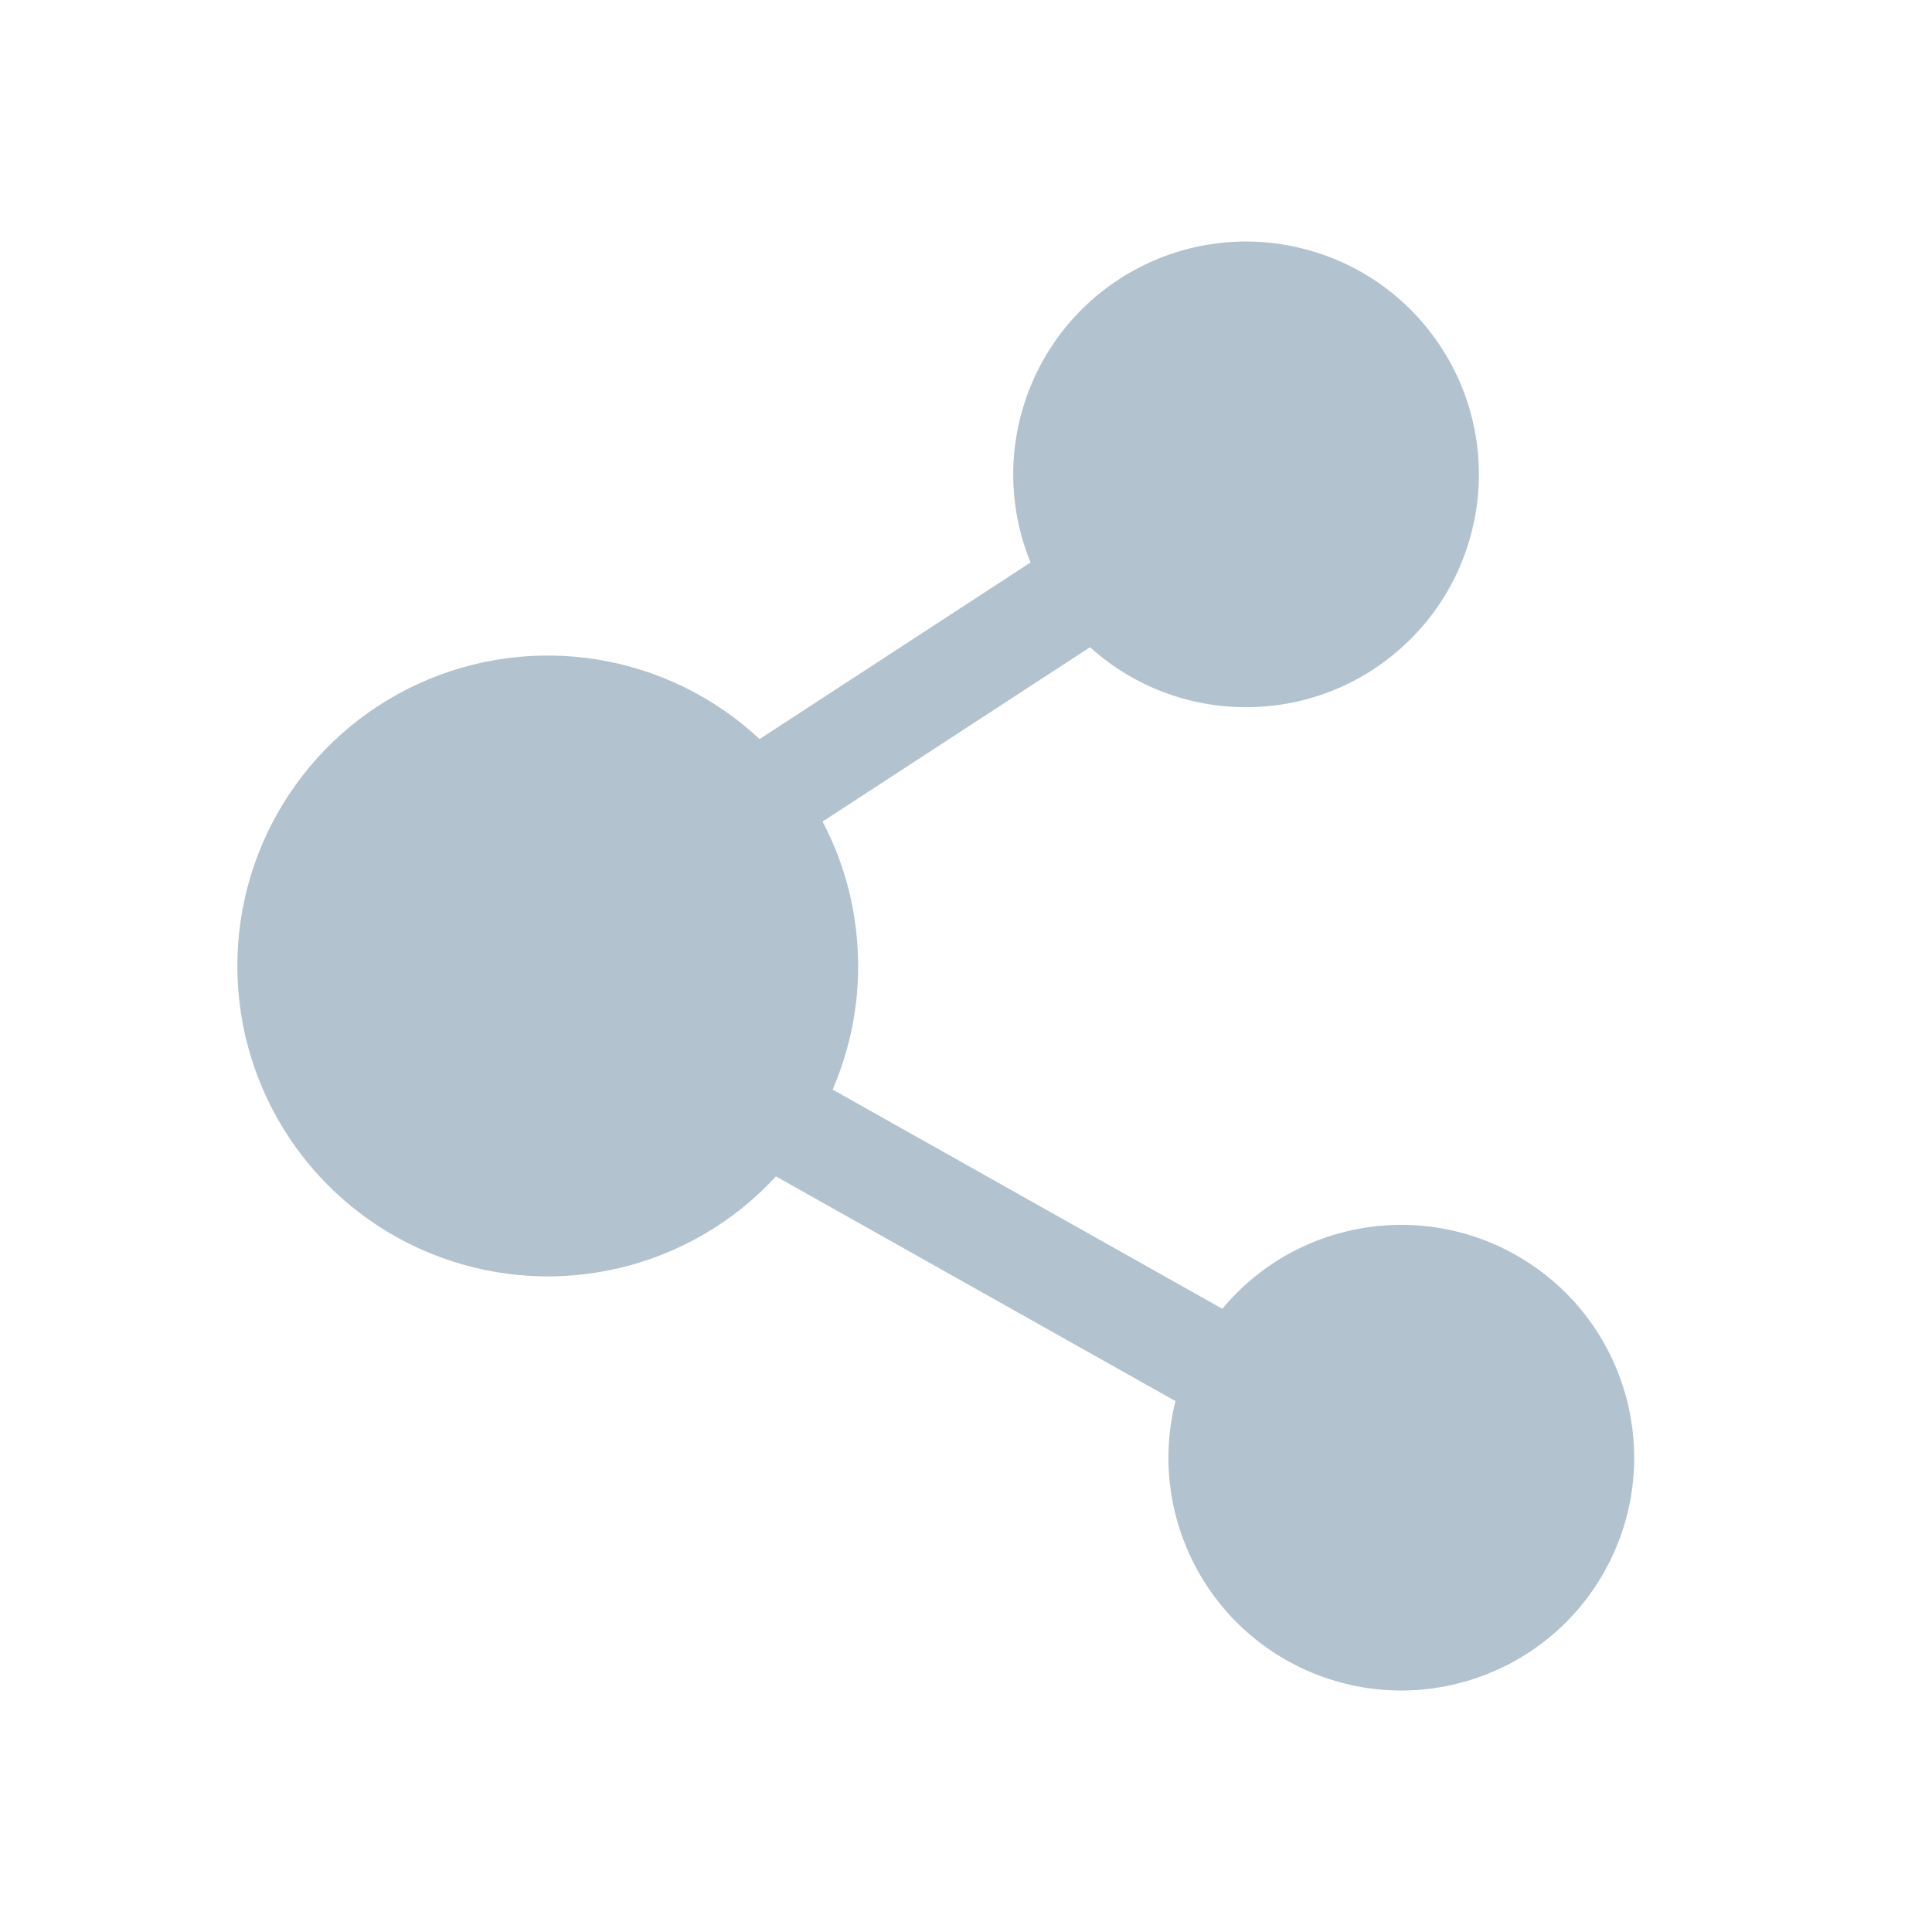 <?xml version="1.0" encoding="UTF-8"?>
<svg width="24px" height="24px" viewBox="0 0 24 24" version="1.1" xmlns="http://www.w3.org/2000/svg" xmlns:xlink="http://www.w3.org/1999/xlink">
    <title>icon/24px/默认状态/分享</title>
    <g id="主版本" stroke="none" stroke-width="1" fill="none" fill-rule="evenodd">
        <g id="1.0.0-fbif-首页" transform="translate(-1344, -869)" fill-rule="nonzero">
            <g id="编组-24备份" transform="translate(1336, 866)">
                <g id="icon/24px/默认状态/分享" transform="translate(8, 3)">
                    <rect id="矩形" fill="#000000" opacity="0" x="0" y="0" width="24" height="24"></rect>
                    <path d="M9.64,14.613 C8.582,15.762 6.935,16.158 5.469,15.617 C4.004,15.077 3.01,13.705 2.951,12.144 C2.893,10.583 3.781,9.141 5.202,8.492 C6.623,7.843 8.295,8.115 9.436,9.181 L12.802,6.987 C12.245,5.624 12.801,4.061 14.092,3.355 C15.384,2.649 17,3.026 17.846,4.231 C18.692,5.436 18.498,7.084 17.395,8.059 C16.293,9.035 14.633,9.026 13.541,8.04 L10.218,10.206 C10.501,10.742 10.66,11.353 10.66,12.001 C10.661,12.528 10.553,13.051 10.343,13.535 L15.184,16.258 C16.126,15.126 17.767,14.883 18.997,15.692 C20.227,16.501 20.653,18.104 19.987,19.417 C19.32,20.73 17.774,21.332 16.395,20.817 C15.016,20.302 14.244,18.833 14.602,17.405 L9.64,14.614 L9.64,14.613 Z" id="路径" fill="#B2C3CF"></path>
                </g>
            </g>
        </g>
    </g>
</svg>